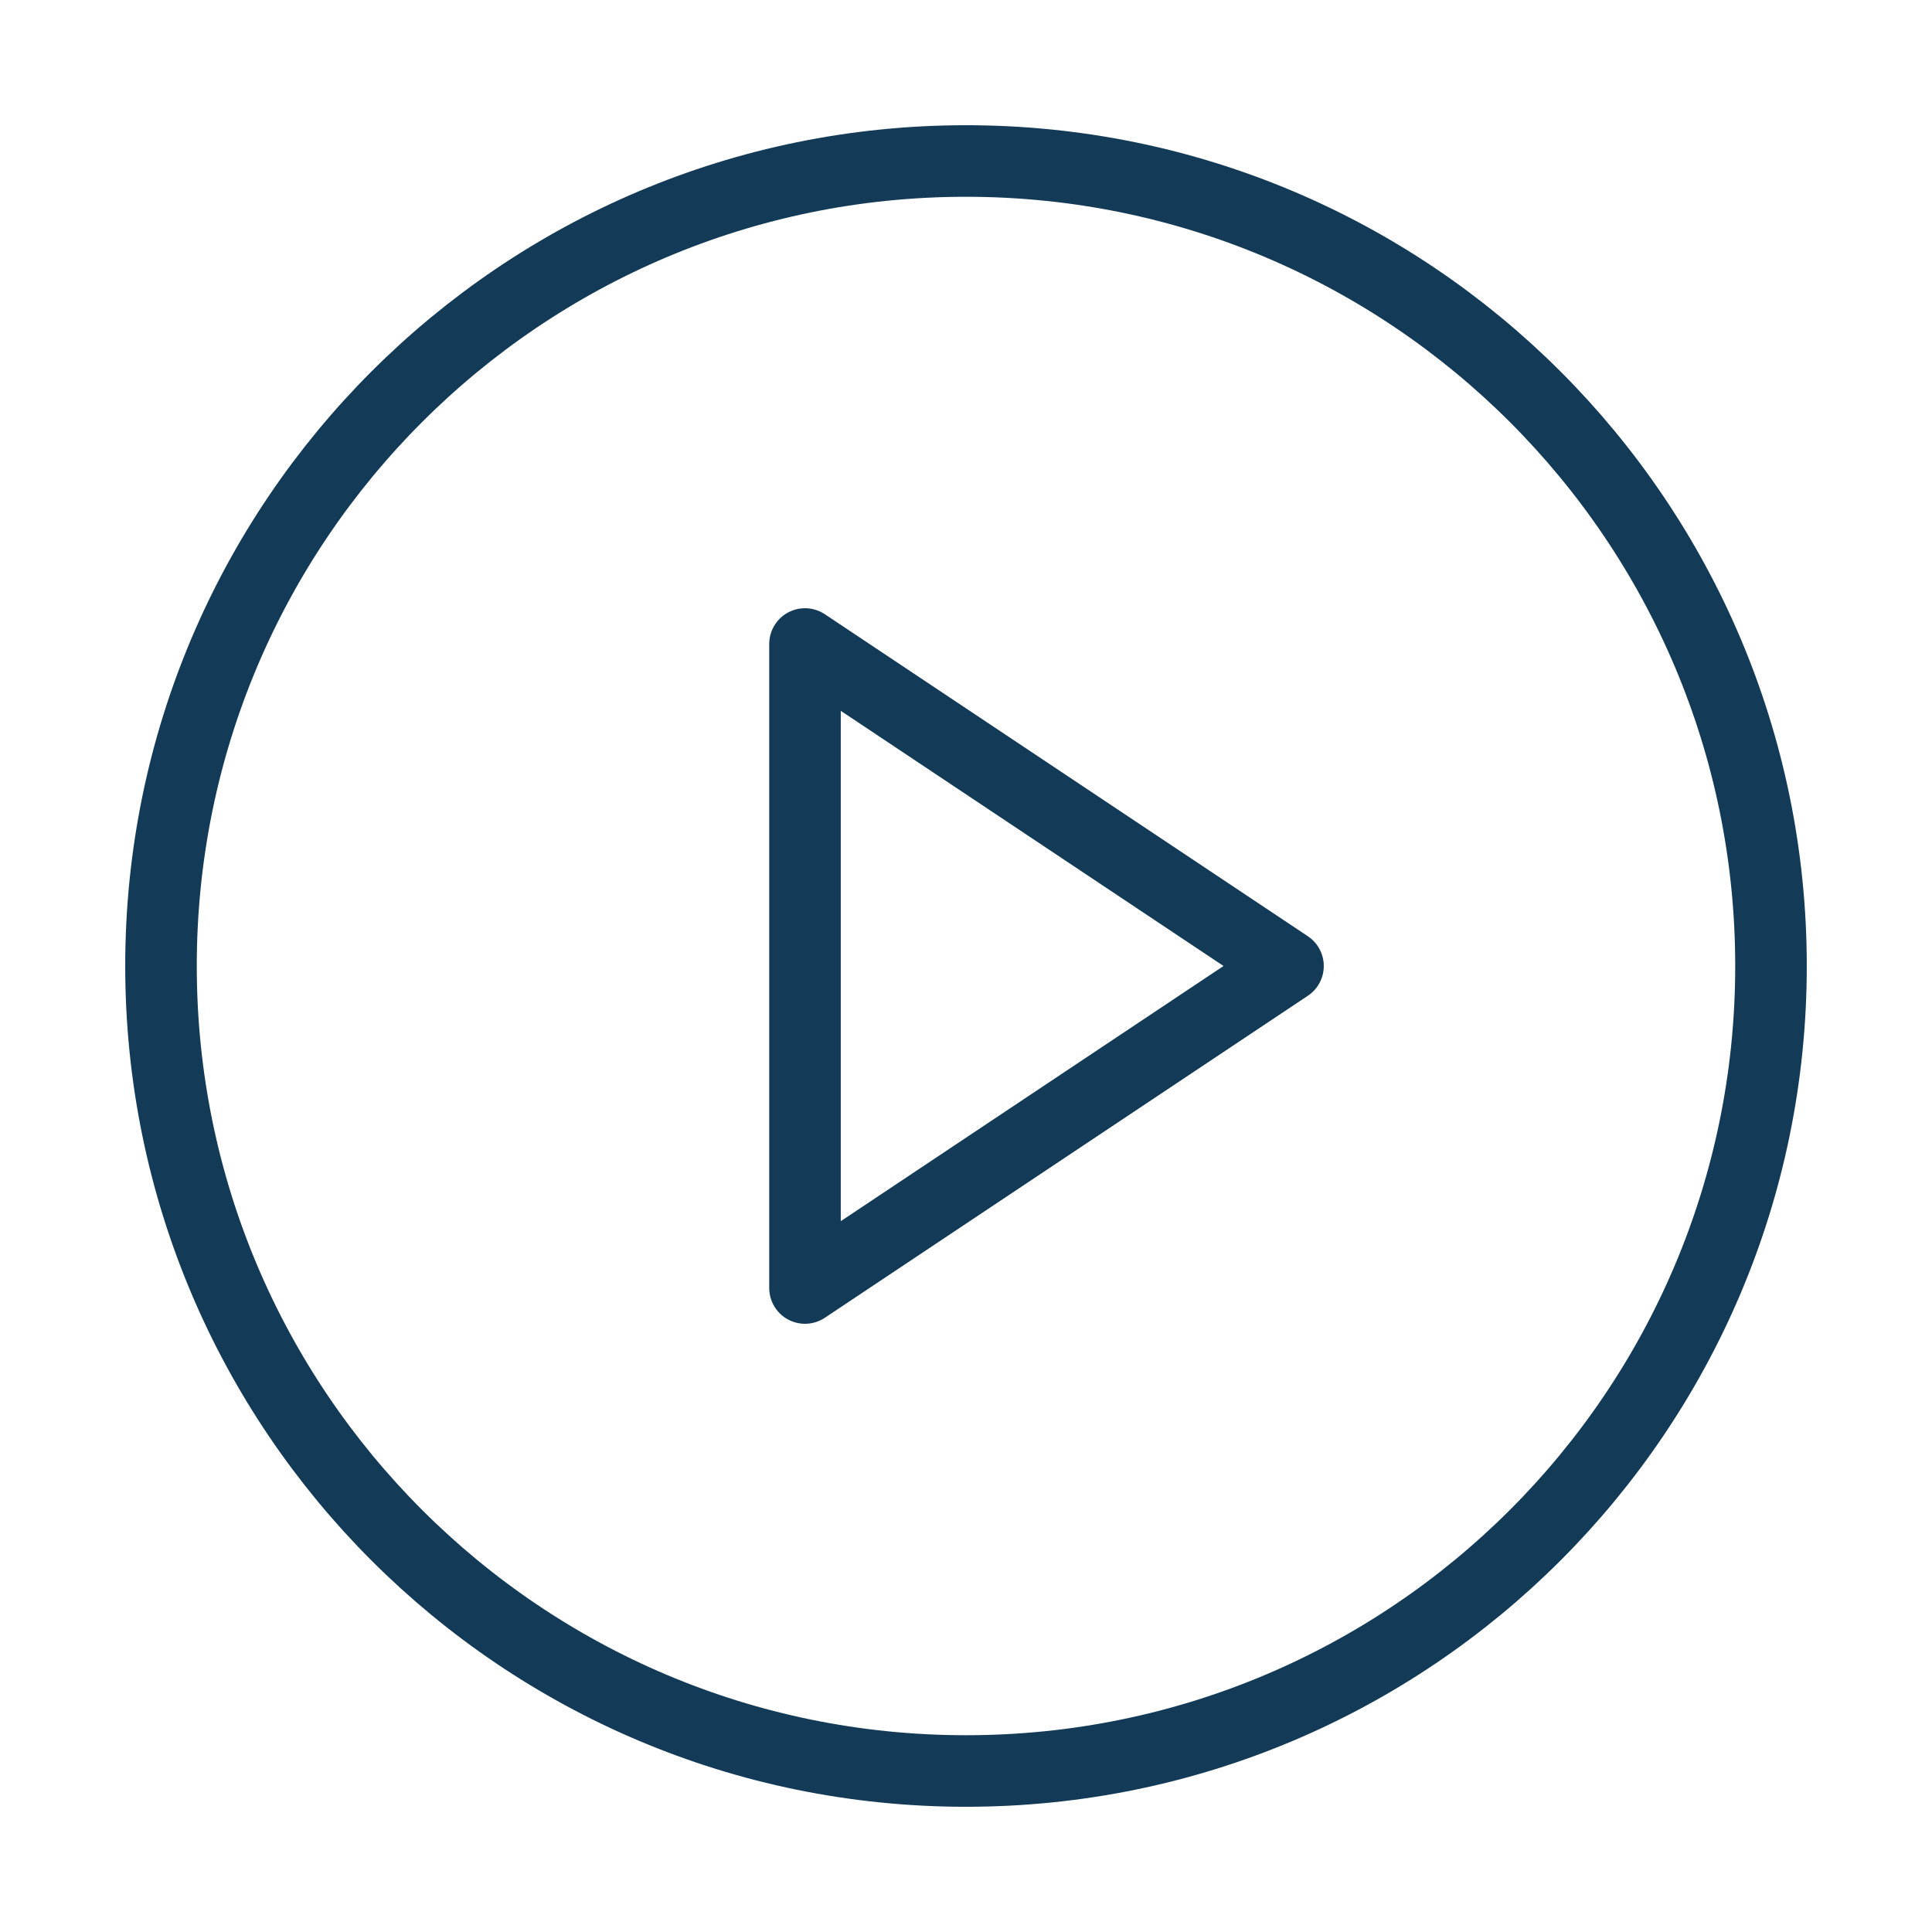 <?xml version="1.0" encoding="UTF-8"?>
<svg xmlns="http://www.w3.org/2000/svg" width="27" height="27" viewBox="0 0 27 27" fill="none">
  <path d="M13.5 24.75C19.713 24.75 24.75 19.713 24.75 13.5C24.75 7.287 19.713 2.25 13.5 2.25C7.287 2.25 2.25 7.287 2.25 13.5C2.25 19.713 7.287 24.75 13.5 24.75Z" stroke="#133A57" stroke-linecap="round" stroke-linejoin="round"></path>
  <path d="M11.25 9L18 13.5L11.25 18V9Z" stroke="#133A57" stroke-linecap="round" stroke-linejoin="round"></path>
</svg>
